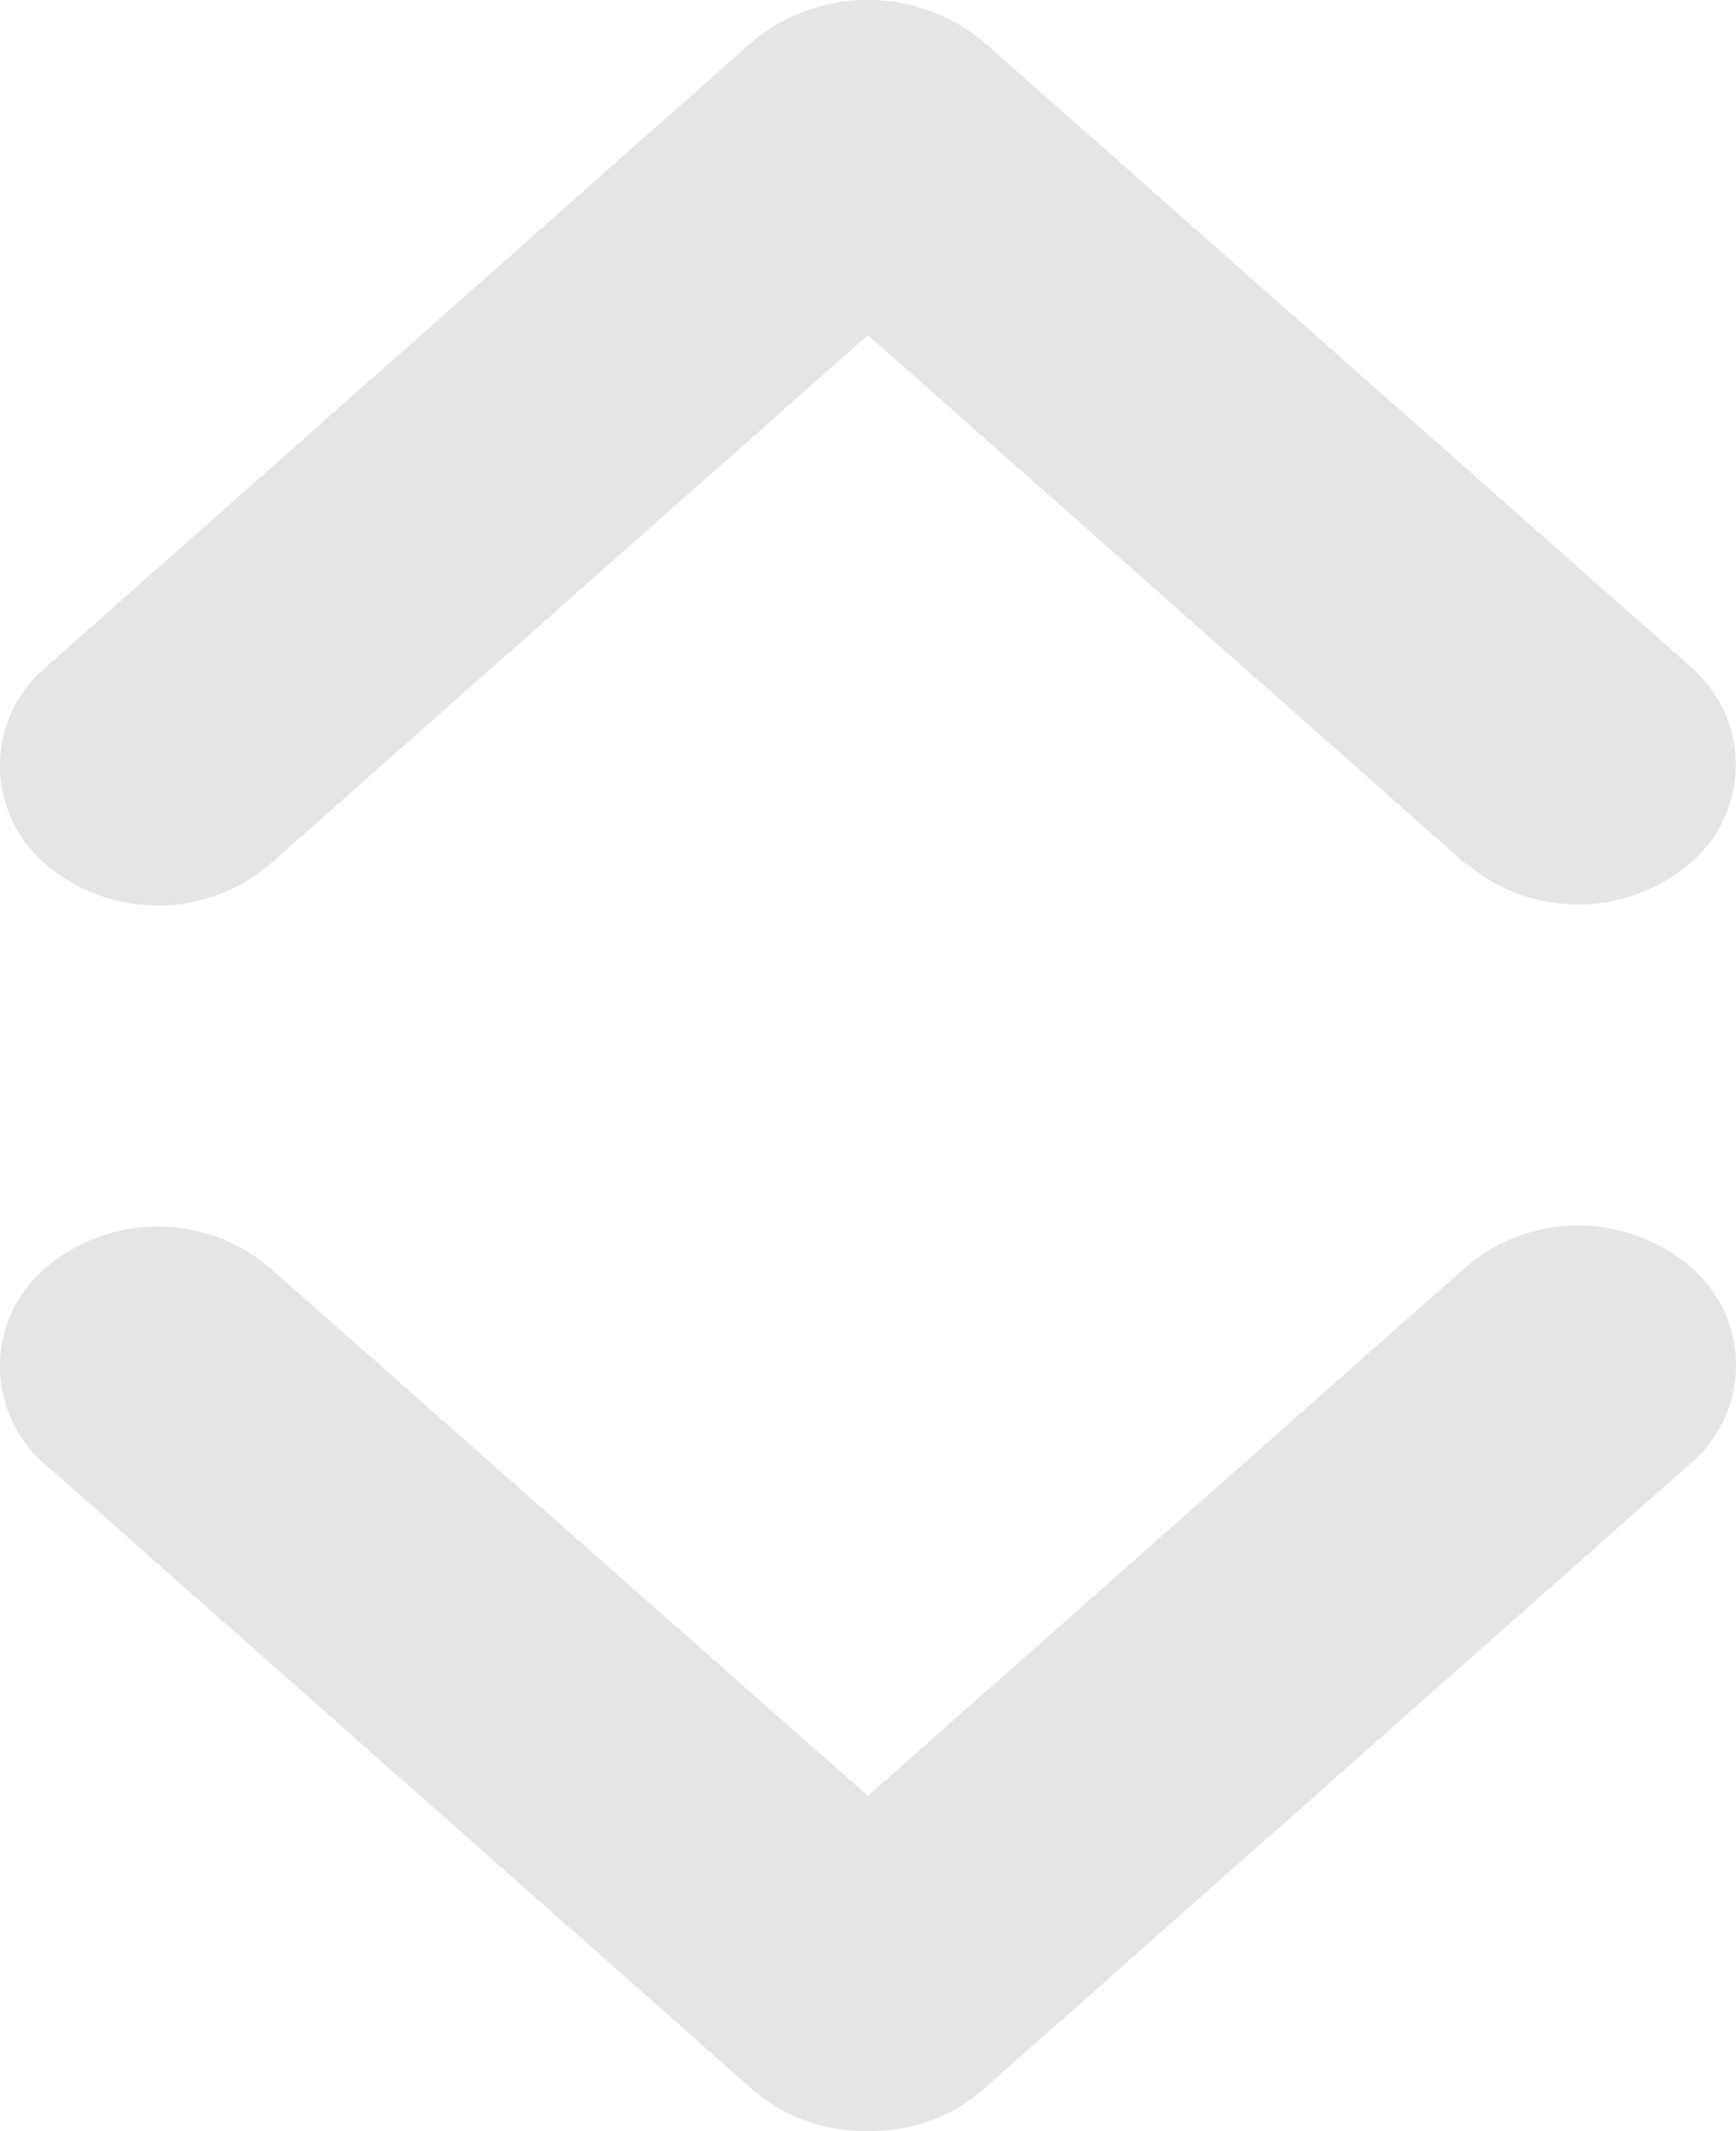 <svg id="icon_sort" xmlns="http://www.w3.org/2000/svg" width="6.521" height="8" viewBox="0 0 6.521 8">
  <path id="联合_2" data-name="联合 2" d="M5.509,3.246,3.26,1.258,1.012,3.246a.65.65,0,0,1-.839,0,.484.484,0,0,1,0-.742L2.83.153a.68.68,0,0,1,.86,0L6.347,2.5a.484.484,0,0,1,0,.742.65.65,0,0,1-.839,0Z" fill="#e5e5e5"/>
  <path id="联合_3" data-name="联合 3" d="M3.26,3.4a.636.636,0,0,1-.43-.153L.173.9a.484.484,0,0,1,0-.742.65.65,0,0,1,.839,0L3.26,2.142,5.509.154a.65.65,0,0,1,.839,0,.484.484,0,0,1,0,.742L3.691,3.246a.635.635,0,0,1-.42.154Z" transform="translate(0 4.6)" fill="#e5e5e5"/>
</svg>
